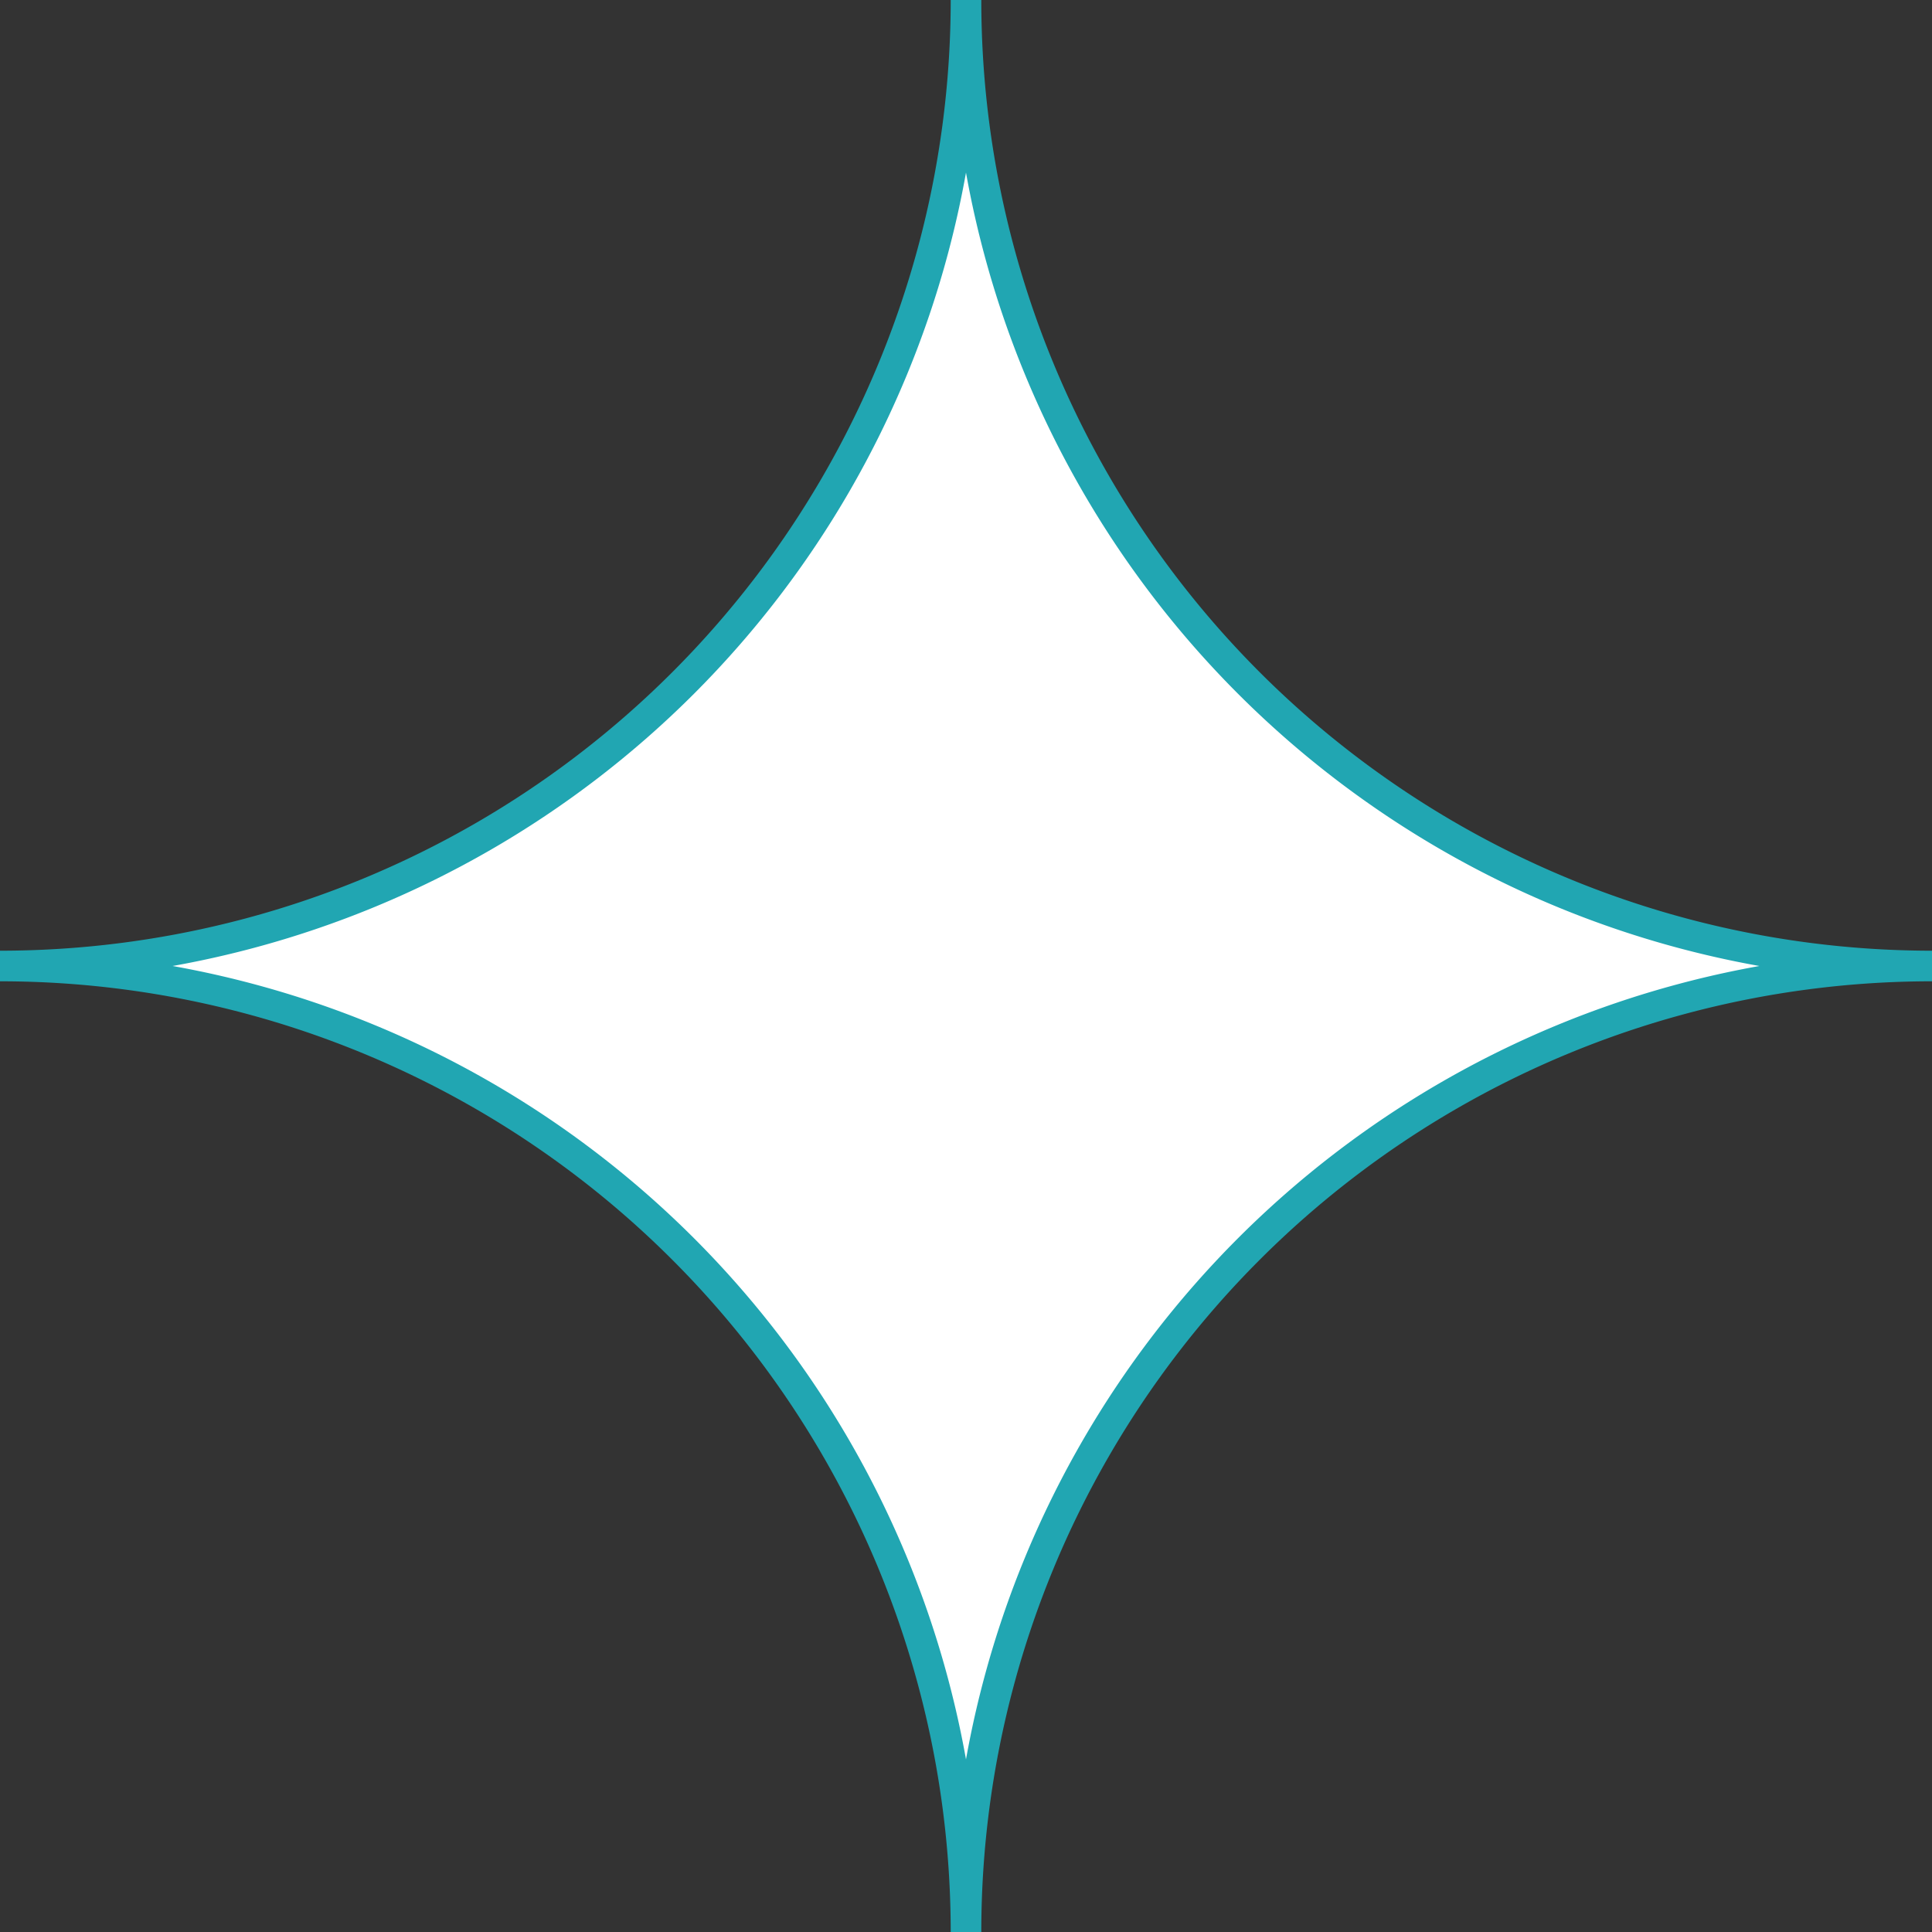 <svg xmlns="http://www.w3.org/2000/svg" viewBox="0 0 108 108"><rect x="0" y="0" width="108" height="108" fill="#333333" stroke="none"/><defs><style>.b96ec42b-49f3-47a4-ab4c-078b6ce0fe97{fill:#fff;stroke:#21a6b2;stroke-miterlimit:10;stroke-width:1.71px;}</style></defs><g id="a10113f1-2847-46c5-a250-82197b8ebcaa" data-name="Layer 2"><g id="b972ab6e-671f-450c-97fc-f71ccfa432cf" data-name="text"><path class="b96ec42b-49f3-47a4-ab4c-078b6ce0fe97" d="M54,108a54,54,0,0,1,54-54h0A54,54,0,0,1,54,0,54,54,0,0,1,0,54,54,54,0,0,1,54,108Z"></path></g></g></svg>